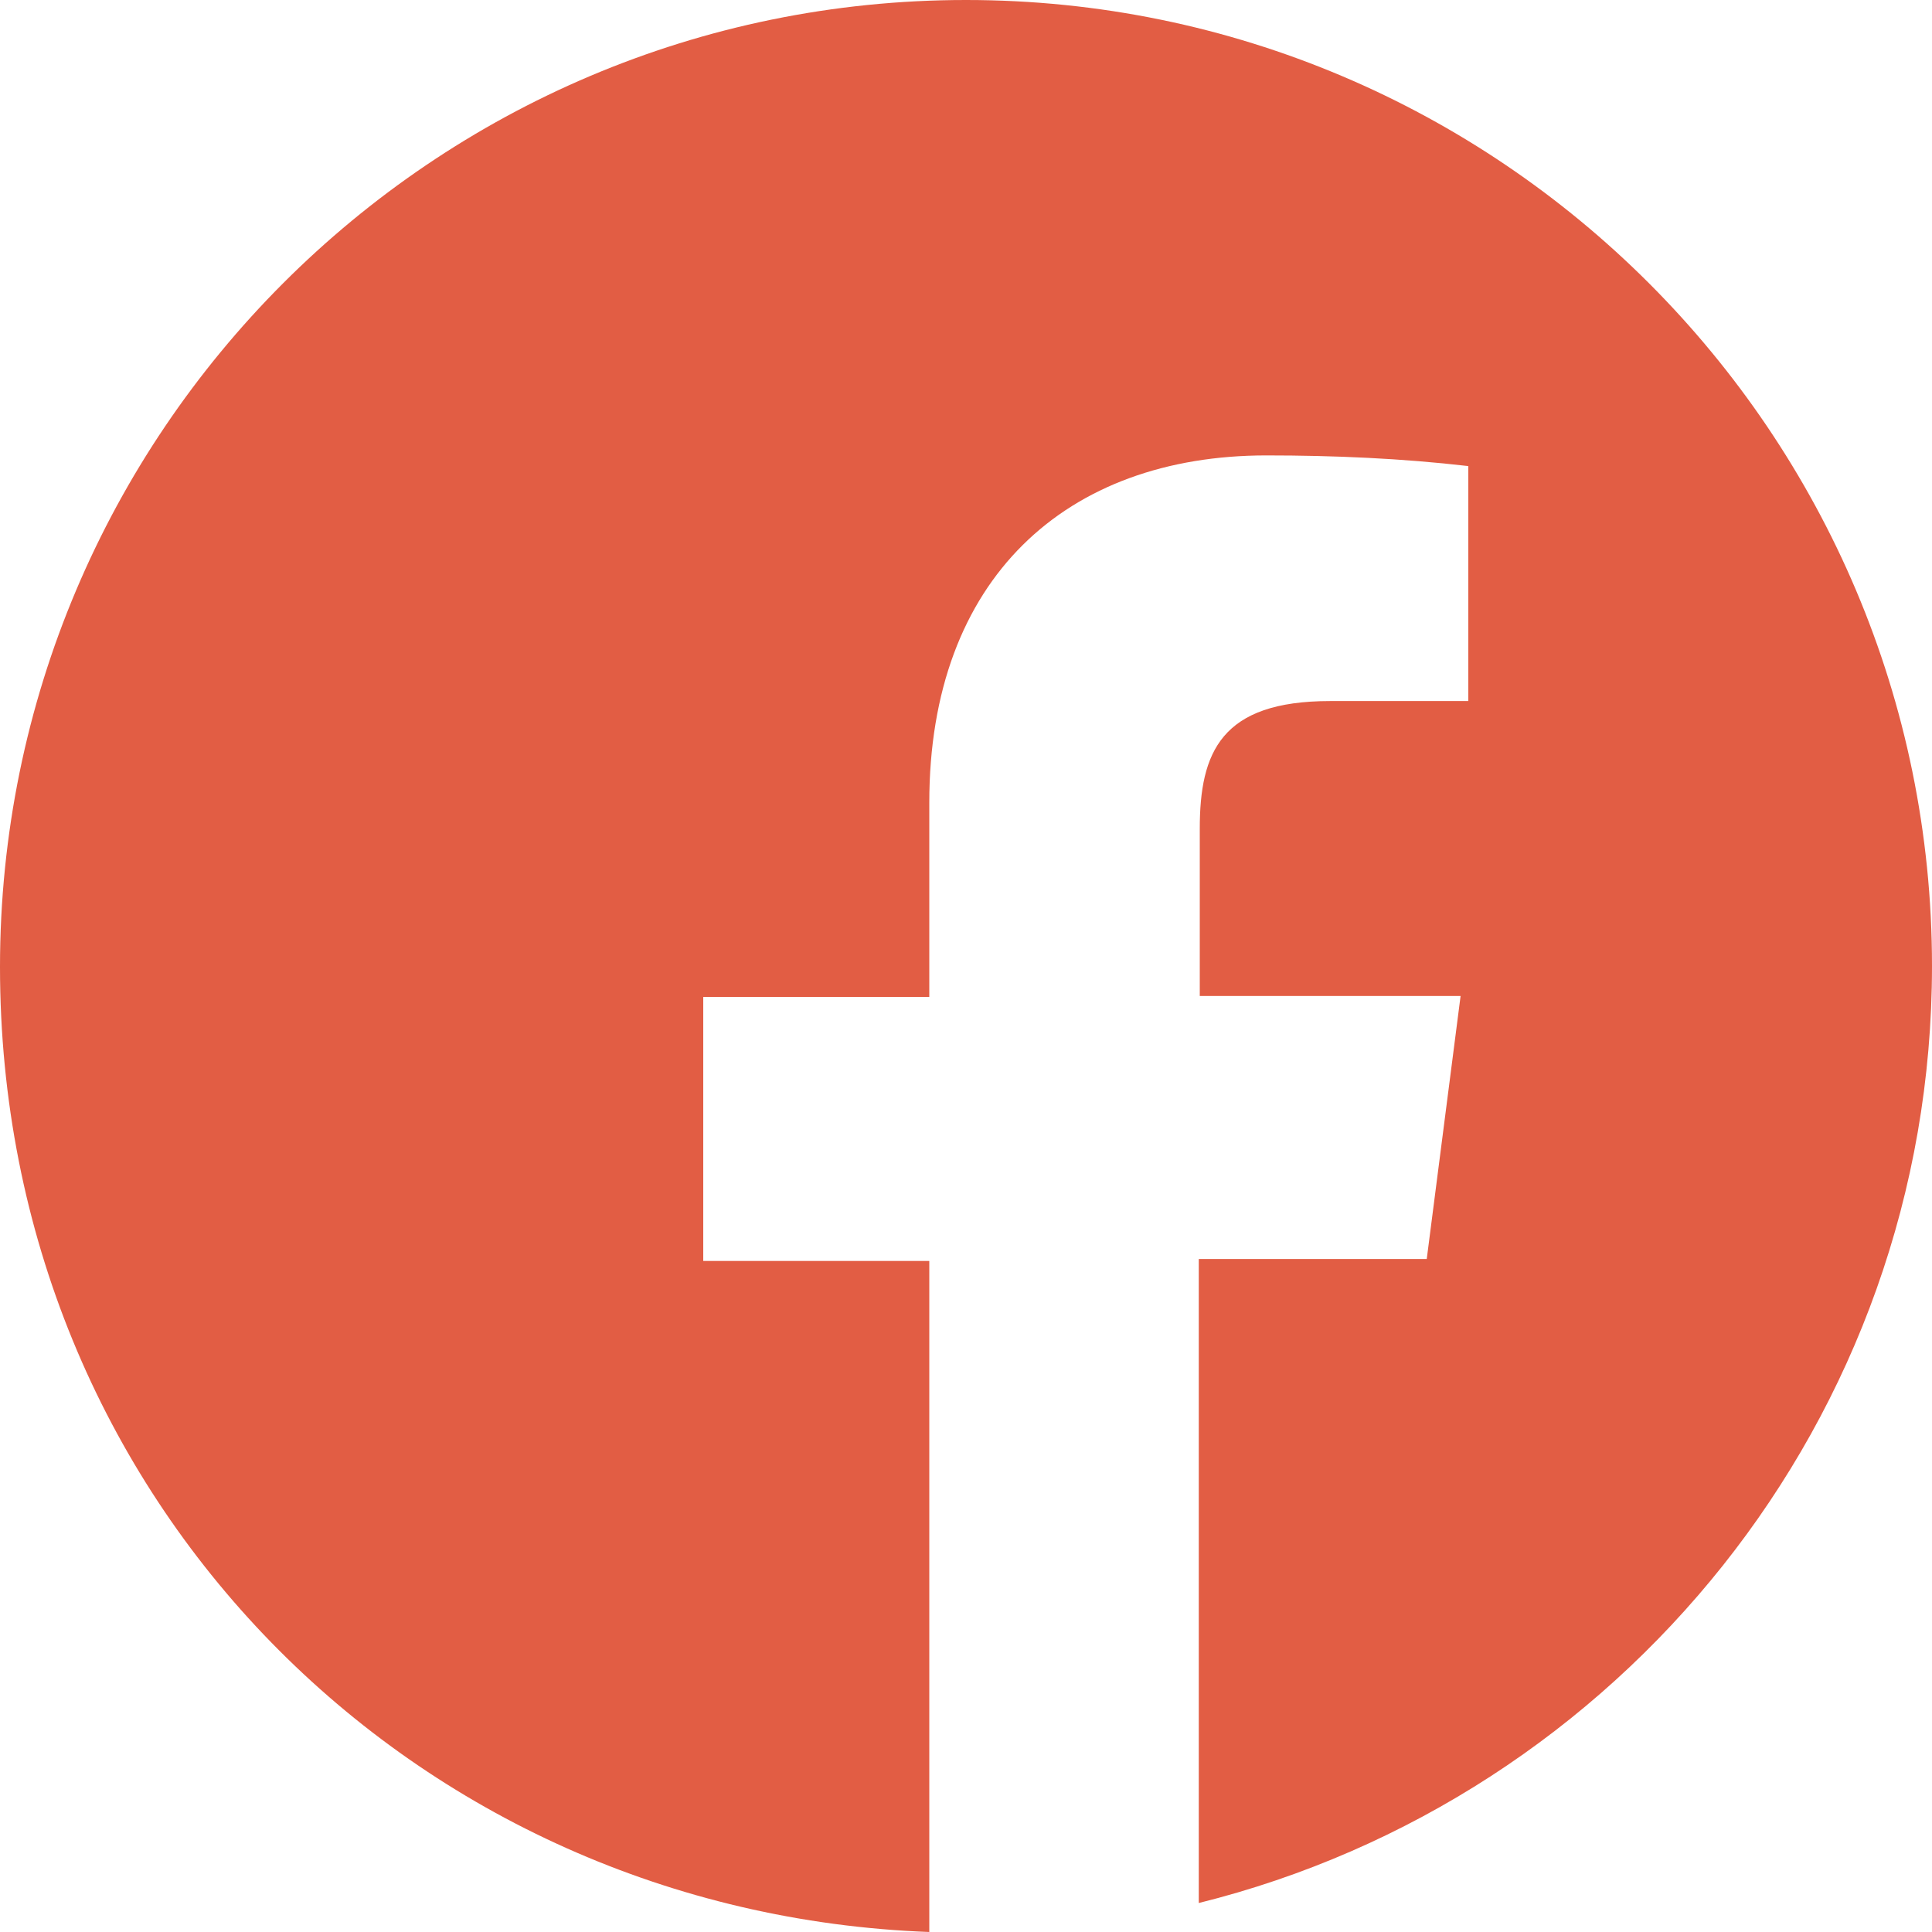 <svg width="29" height="29" viewBox="0 0 29 29" fill="none" xmlns="http://www.w3.org/2000/svg">
<g clip-path="url(#clip0_1994_878)">
<path d="M14.5 0C6.496 0 0 6.503 0 14.514C0 22.526 6.206 28.71 13.949 29V18.927H10.556V14.964H13.949V12.047C13.949 8.68 16.008 6.836 19.009 6.836C20.024 6.836 21.04 6.88 22.04 6.996V10.523H19.966C18.328 10.523 18.009 11.292 18.009 12.439V14.95H21.924L21.416 18.898H17.994V28.565C24.302 26.997 29 21.307 29 14.5C29 6.503 22.504 0 14.5 0Z" fill="#E25D44"/>
</g>
<defs>
<clipPath id="clip0_1994_878">
<rect width="29" height="29" fill="white"/>
</clipPath>
</defs>
</svg>
